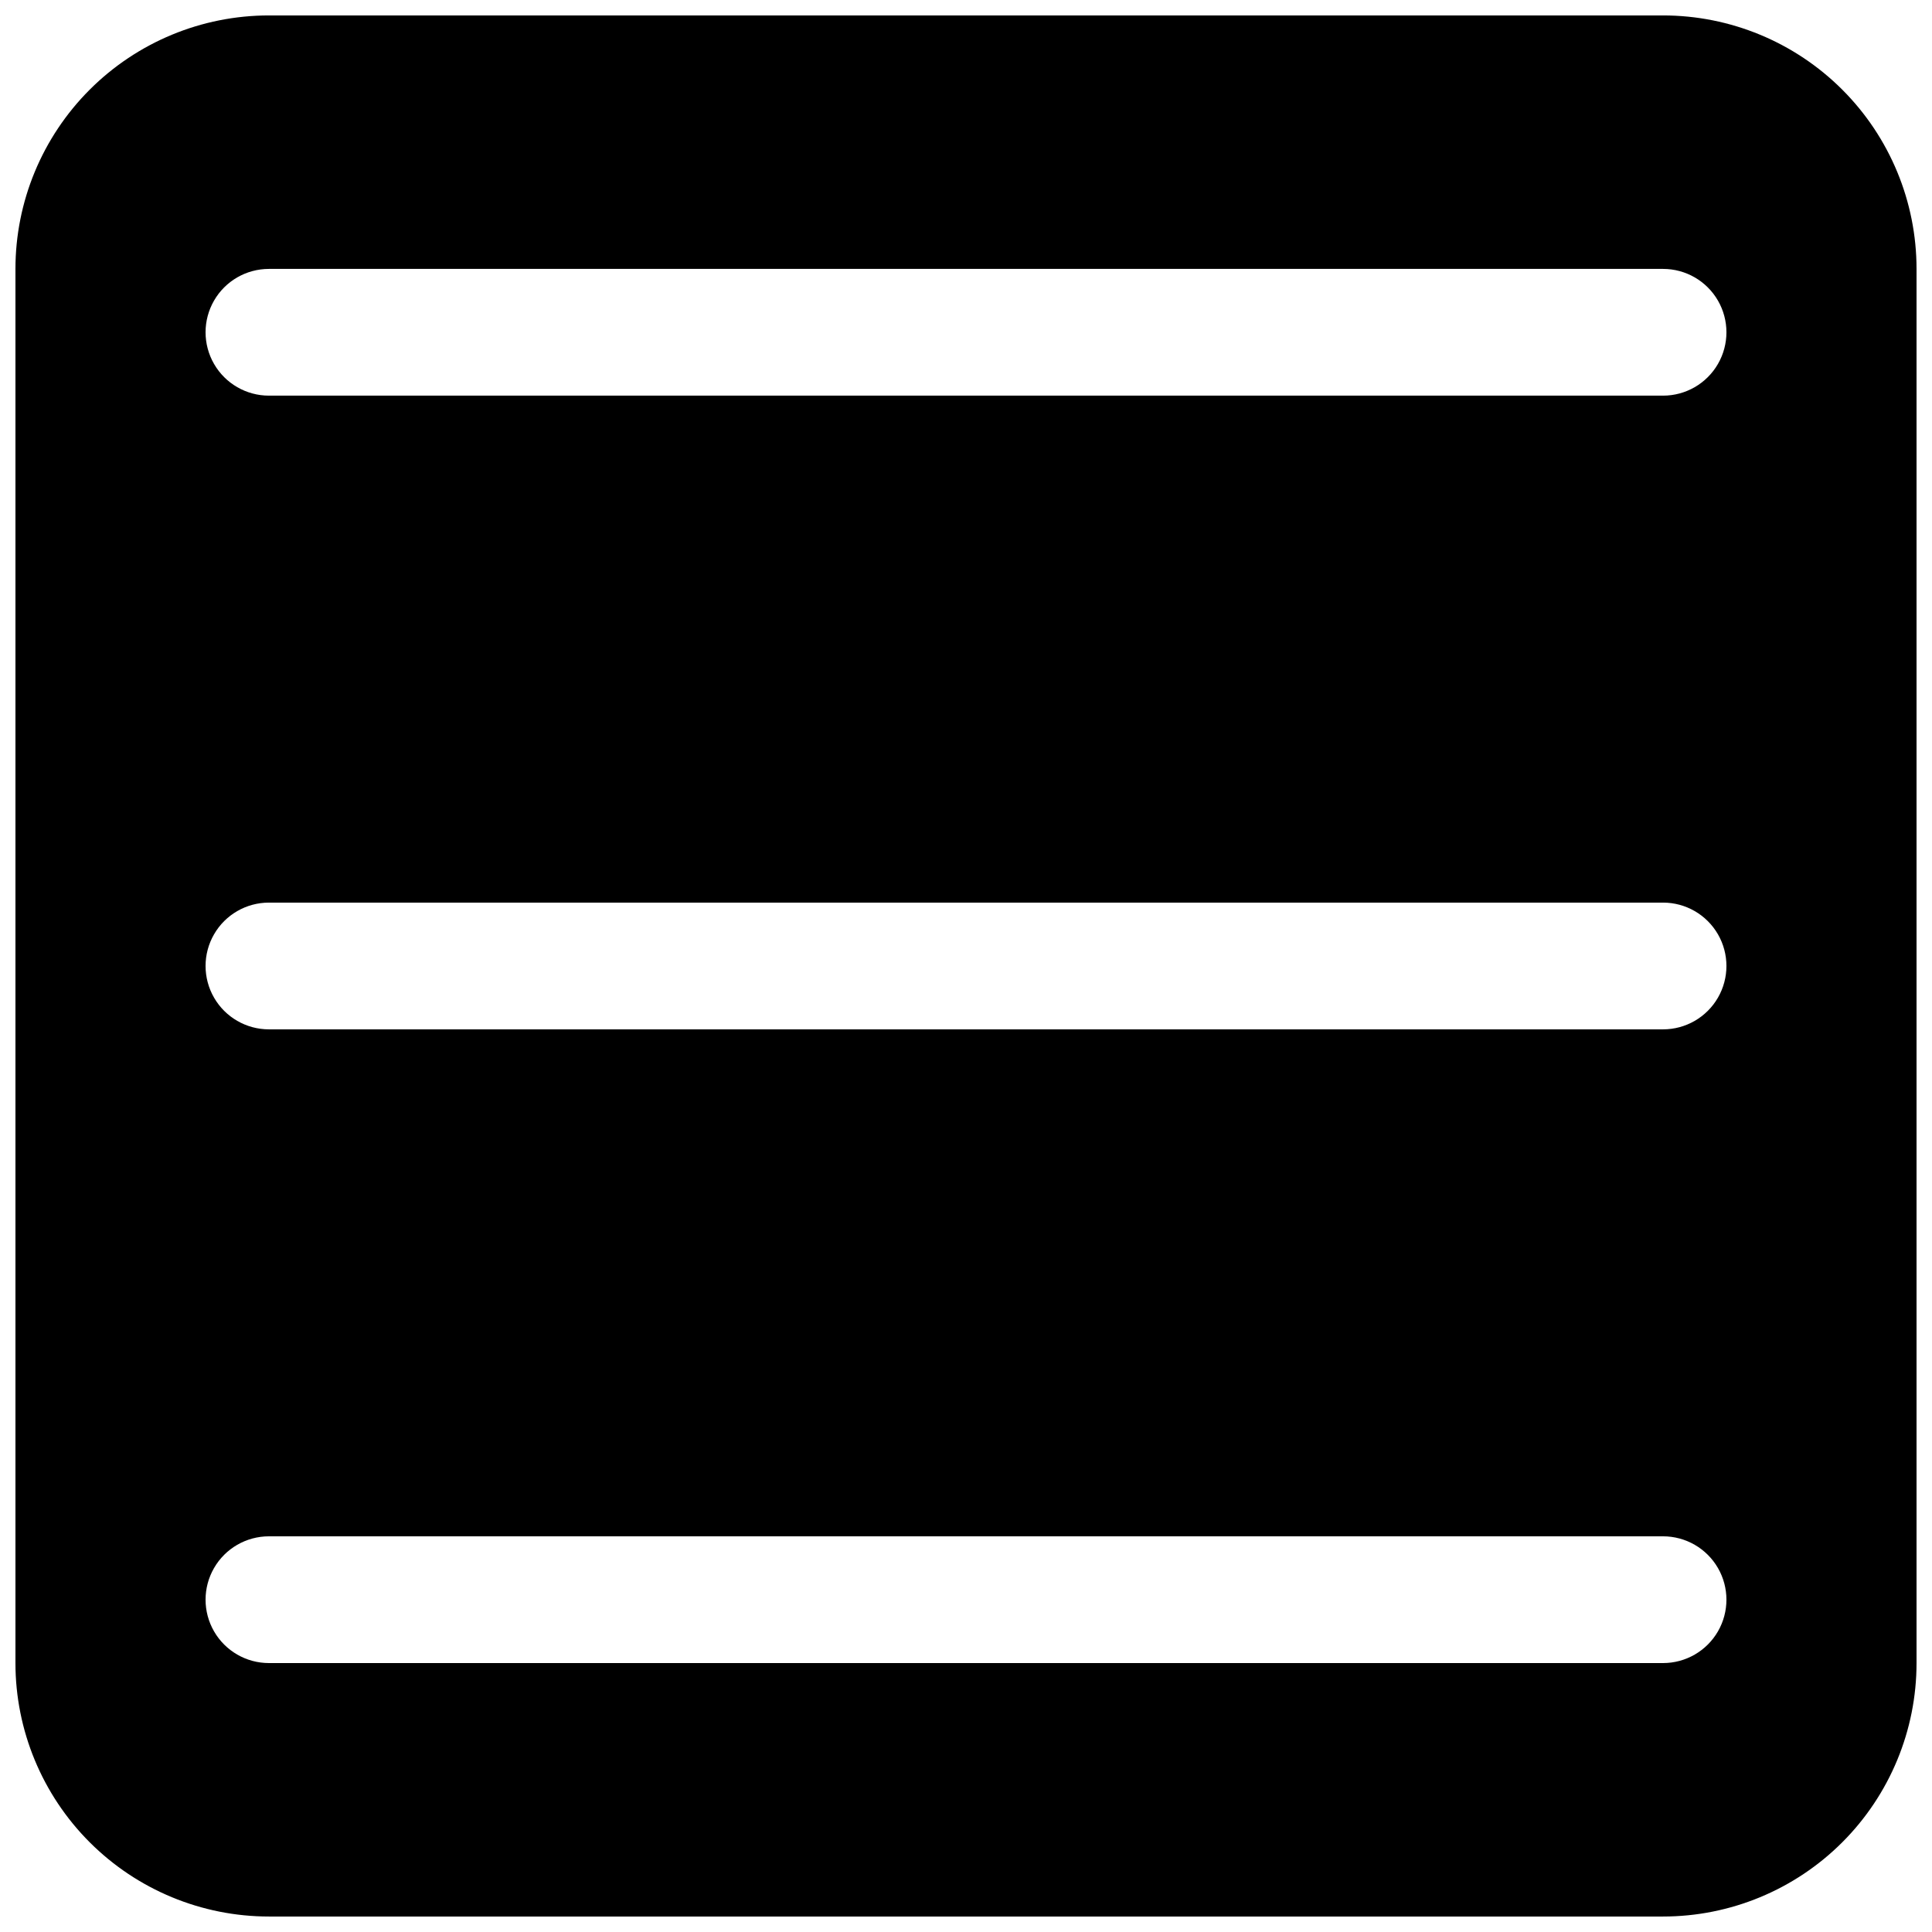<?xml version="1.0" encoding="UTF-8"?>
<!-- Uploaded to: SVG Repo, www.svgrepo.com, Generator: SVG Repo Mixer Tools -->
<svg width="800px" height="800px" version="1.1" viewBox="144 144 512 512" xmlns="http://www.w3.org/2000/svg">
 <defs>
  <clipPath id="a">
   <path d="m148.09 148.09h503.81v503.81h-503.81z"/>
  </clipPath>
 </defs>
 <g clip-path="url(#a)">
  <path d="m584.73 148.09h-369.46c-17.816 0-34.902 7.078-47.5 19.676-12.598 12.598-19.676 29.684-19.676 47.5v369.46c0 17.812 7.078 34.898 19.676 47.496 12.598 12.598 29.684 19.676 47.5 19.676h369.46c17.812 0 34.898-7.078 47.496-19.676 12.598-12.598 19.676-29.684 19.676-47.496v-369.46c0-17.816-7.078-34.902-19.676-47.5-12.598-12.598-29.684-19.676-47.496-19.676zm0 436.64h-369.46c-6 0-11.547-3.203-14.543-8.398-3-5.195-3-11.598 0-16.793 2.996-5.195 8.543-8.398 14.543-8.398h369.46c5.996 0 11.543 3.203 14.543 8.398 3 5.195 3 11.598 0 16.793-3 5.195-8.547 8.398-14.543 8.398zm0-167.94h-369.46c-6 0-11.547-3.203-14.543-8.398-3-5.195-3-11.598 0-16.793 2.996-5.195 8.543-8.398 14.543-8.398h369.46c5.996 0 11.543 3.203 14.543 8.398 3 5.195 3 11.598 0 16.793-3 5.195-8.547 8.398-14.543 8.398zm0-167.94h-369.46c-6 0-11.547-3.199-14.543-8.398-3-5.195-3-11.598 0-16.793 2.996-5.195 8.543-8.395 14.543-8.395h369.46c5.996 0 11.543 3.199 14.543 8.395 3 5.195 3 11.598 0 16.793-3 5.199-8.547 8.398-14.543 8.398z"/>
 </g>
</svg>